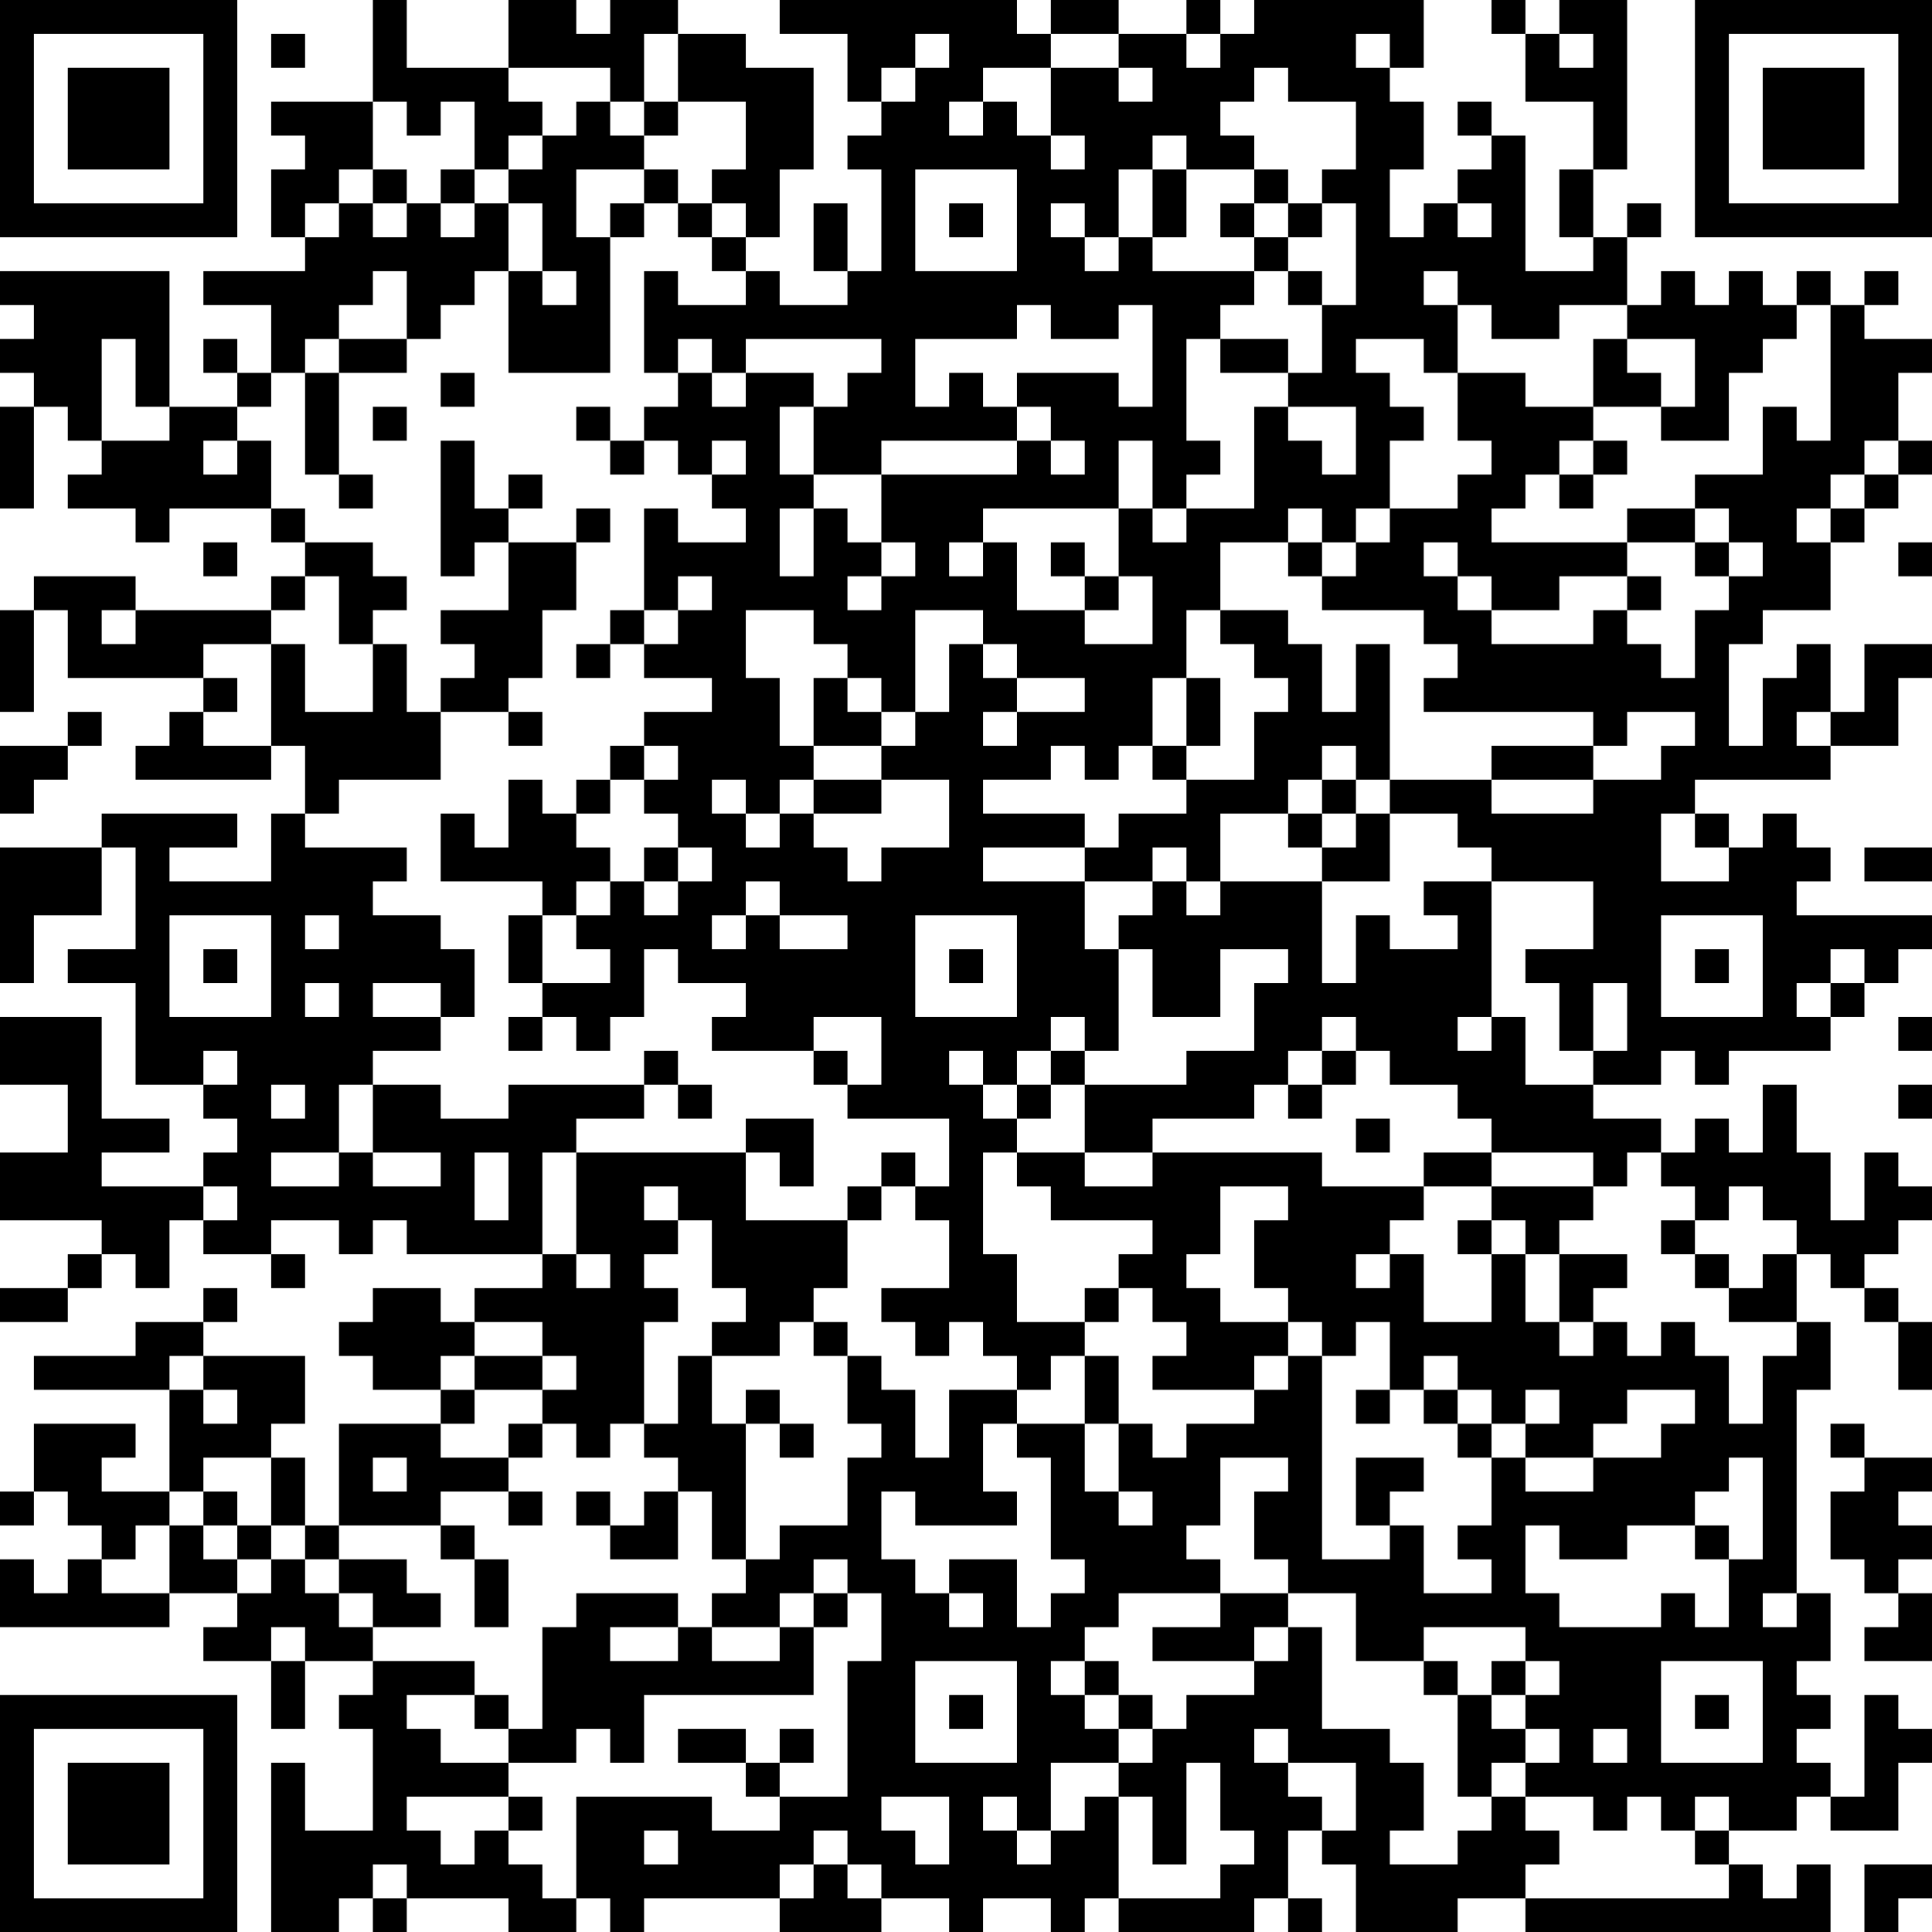 <?xml version="1.0" encoding="UTF-8"?>
<svg xmlns="http://www.w3.org/2000/svg" version="1.1" width="240" height="240" viewBox="0 0 240 240"><rect x="0" y="0" width="240" height="240" fill="#ffffff"/><g transform="scale(4.211)"><g transform="translate(0,0)"><path fill-rule="evenodd" d="M11 0L11 3L8 3L8 4L9 4L9 5L8 5L8 7L9 7L9 8L6 8L6 9L8 9L8 11L7 11L7 10L6 10L6 11L7 11L7 12L5 12L5 8L0 8L0 9L1 9L1 10L0 10L0 11L1 11L1 12L0 12L0 15L1 15L1 12L2 12L2 13L3 13L3 14L2 14L2 15L4 15L4 16L5 16L5 15L8 15L8 16L9 16L9 17L8 17L8 18L4 18L4 17L1 17L1 18L0 18L0 21L1 21L1 18L2 18L2 20L6 20L6 21L5 21L5 22L4 22L4 23L8 23L8 22L9 22L9 24L8 24L8 26L5 26L5 25L7 25L7 24L3 24L3 25L0 25L0 29L1 29L1 27L3 27L3 25L4 25L4 28L2 28L2 29L4 29L4 32L6 32L6 33L7 33L7 34L6 34L6 35L3 35L3 34L5 34L5 33L3 33L3 30L0 30L0 32L2 32L2 34L0 34L0 36L3 36L3 37L2 37L2 38L0 38L0 39L2 39L2 38L3 38L3 37L4 37L4 38L5 38L5 36L6 36L6 37L8 37L8 38L9 38L9 37L8 37L8 36L10 36L10 37L11 37L11 36L12 36L12 37L16 37L16 38L14 38L14 39L13 39L13 38L11 38L11 39L10 39L10 40L11 40L11 41L13 41L13 42L10 42L10 45L9 45L9 43L8 43L8 42L9 42L9 40L6 40L6 39L7 39L7 38L6 38L6 39L4 39L4 40L1 40L1 41L5 41L5 44L3 44L3 43L4 43L4 42L1 42L1 44L0 44L0 45L1 45L1 44L2 44L2 45L3 45L3 46L2 46L2 47L1 47L1 46L0 46L0 48L5 48L5 47L7 47L7 48L6 48L6 49L8 49L8 51L9 51L9 49L11 49L11 50L10 50L10 51L11 51L11 54L9 54L9 52L8 52L8 57L10 57L10 56L11 56L11 57L12 57L12 56L15 56L15 57L17 57L17 56L18 56L18 57L19 57L19 56L23 56L23 57L26 57L26 56L28 56L28 57L29 57L29 56L31 56L31 57L32 57L32 56L33 56L33 57L37 57L37 56L38 56L38 57L39 57L39 56L38 56L38 54L39 54L39 55L40 55L40 57L43 57L43 56L45 56L45 57L54 57L54 55L53 55L53 56L52 56L52 55L51 55L51 54L53 54L53 53L54 53L54 54L56 54L56 52L57 52L57 51L56 51L56 50L55 50L55 53L54 53L54 52L53 52L53 51L54 51L54 50L53 50L53 49L54 49L54 47L53 47L53 41L54 41L54 39L53 39L53 37L54 37L54 38L55 38L55 39L56 39L56 41L57 41L57 39L56 39L56 38L55 38L55 37L56 37L56 36L57 36L57 35L56 35L56 34L55 34L55 36L54 36L54 34L53 34L53 32L52 32L52 34L51 34L51 33L50 33L50 34L49 34L49 33L47 33L47 32L49 32L49 31L50 31L50 32L51 32L51 31L54 31L54 30L55 30L55 29L56 29L56 28L57 28L57 27L53 27L53 26L54 26L54 25L53 25L53 24L52 24L52 25L51 25L51 24L50 24L50 23L54 23L54 22L56 22L56 20L57 20L57 19L55 19L55 21L54 21L54 19L53 19L53 20L52 20L52 22L51 22L51 19L52 19L52 18L54 18L54 16L55 16L55 15L56 15L56 14L57 14L57 13L56 13L56 11L57 11L57 10L55 10L55 9L56 9L56 8L55 8L55 9L54 9L54 8L53 8L53 9L52 9L52 8L51 8L51 9L50 9L50 8L49 8L49 9L48 9L48 7L49 7L49 6L48 6L48 7L47 7L47 5L48 5L48 0L46 0L46 1L45 1L45 0L44 0L44 1L45 1L45 3L47 3L47 5L46 5L46 7L47 7L47 8L45 8L45 4L44 4L44 3L43 3L43 4L44 4L44 5L43 5L43 6L42 6L42 7L41 7L41 5L42 5L42 3L41 3L41 2L42 2L42 0L37 0L37 1L36 1L36 0L35 0L35 1L33 1L33 0L31 0L31 1L30 1L30 0L23 0L23 1L25 1L25 3L26 3L26 4L25 4L25 5L26 5L26 8L25 8L25 6L24 6L24 8L25 8L25 9L23 9L23 8L22 8L22 7L23 7L23 5L24 5L24 2L22 2L22 1L20 1L20 0L18 0L18 1L17 1L17 0L15 0L15 2L12 2L12 0ZM8 1L8 2L9 2L9 1ZM19 1L19 3L18 3L18 2L15 2L15 3L16 3L16 4L15 4L15 5L14 5L14 3L13 3L13 4L12 4L12 3L11 3L11 5L10 5L10 6L9 6L9 7L10 7L10 6L11 6L11 7L12 7L12 6L13 6L13 7L14 7L14 6L15 6L15 8L14 8L14 9L13 9L13 10L12 10L12 8L11 8L11 9L10 9L10 10L9 10L9 11L8 11L8 12L7 12L7 13L6 13L6 14L7 14L7 13L8 13L8 15L9 15L9 16L11 16L11 17L12 17L12 18L11 18L11 19L10 19L10 17L9 17L9 18L8 18L8 19L6 19L6 20L7 20L7 21L6 21L6 22L8 22L8 19L9 19L9 21L11 21L11 19L12 19L12 21L13 21L13 23L10 23L10 24L9 24L9 25L12 25L12 26L11 26L11 27L13 27L13 28L14 28L14 30L13 30L13 29L11 29L11 30L13 30L13 31L11 31L11 32L10 32L10 34L8 34L8 35L10 35L10 34L11 34L11 35L13 35L13 34L11 34L11 32L13 32L13 33L15 33L15 32L19 32L19 33L17 33L17 34L16 34L16 37L17 37L17 38L18 38L18 37L17 37L17 34L22 34L22 36L25 36L25 38L24 38L24 39L23 39L23 40L21 40L21 39L22 39L22 38L21 38L21 36L20 36L20 35L19 35L19 36L20 36L20 37L19 37L19 38L20 38L20 39L19 39L19 42L18 42L18 43L17 43L17 42L16 42L16 41L17 41L17 40L16 40L16 39L14 39L14 40L13 40L13 41L14 41L14 42L13 42L13 43L15 43L15 44L13 44L13 45L10 45L10 46L9 46L9 45L8 45L8 43L6 43L6 44L5 44L5 45L4 45L4 46L3 46L3 47L5 47L5 45L6 45L6 46L7 46L7 47L8 47L8 46L9 46L9 47L10 47L10 48L11 48L11 49L14 49L14 50L12 50L12 51L13 51L13 52L15 52L15 53L12 53L12 54L13 54L13 55L14 55L14 54L15 54L15 55L16 55L16 56L17 56L17 53L21 53L21 54L23 54L23 53L25 53L25 49L26 49L26 47L25 47L25 46L24 46L24 47L23 47L23 48L21 48L21 47L22 47L22 46L23 46L23 45L25 45L25 43L26 43L26 42L25 42L25 40L26 40L26 41L27 41L27 43L28 43L28 41L30 41L30 42L29 42L29 44L30 44L30 45L27 45L27 44L26 44L26 46L27 46L27 47L28 47L28 48L29 48L29 47L28 47L28 46L30 46L30 48L31 48L31 47L32 47L32 46L31 46L31 43L30 43L30 42L32 42L32 44L33 44L33 45L34 45L34 44L33 44L33 42L34 42L34 43L35 43L35 42L37 42L37 41L38 41L38 40L39 40L39 46L41 46L41 45L42 45L42 47L44 47L44 46L43 46L43 45L44 45L44 43L45 43L45 44L47 44L47 43L49 43L49 42L50 42L50 41L48 41L48 42L47 42L47 43L45 43L45 42L46 42L46 41L45 41L45 42L44 42L44 41L43 41L43 40L42 40L42 41L41 41L41 39L40 39L40 40L39 40L39 39L38 39L38 38L37 38L37 36L38 36L38 35L36 35L36 37L35 37L35 38L36 38L36 39L38 39L38 40L37 40L37 41L34 41L34 40L35 40L35 39L34 39L34 38L33 38L33 37L34 37L34 36L31 36L31 35L30 35L30 34L32 34L32 35L34 35L34 34L39 34L39 35L42 35L42 36L41 36L41 37L40 37L40 38L41 38L41 37L42 37L42 39L44 39L44 37L45 37L45 39L46 39L46 40L47 40L47 39L48 39L48 40L49 40L49 39L50 39L50 40L51 40L51 42L52 42L52 40L53 40L53 39L51 39L51 38L52 38L52 37L53 37L53 36L52 36L52 35L51 35L51 36L50 36L50 35L49 35L49 34L48 34L48 35L47 35L47 34L44 34L44 33L43 33L43 32L41 32L41 31L40 31L40 30L39 30L39 31L38 31L38 32L37 32L37 33L34 33L34 34L32 34L32 32L35 32L35 31L37 31L37 29L38 29L38 28L36 28L36 30L34 30L34 28L33 28L33 27L34 27L34 26L35 26L35 27L36 27L36 26L39 26L39 29L40 29L40 27L41 27L41 28L43 28L43 27L42 27L42 26L44 26L44 30L43 30L43 31L44 31L44 30L45 30L45 32L47 32L47 31L48 31L48 29L47 29L47 31L46 31L46 29L45 29L45 28L47 28L47 26L44 26L44 25L43 25L43 24L41 24L41 23L44 23L44 24L47 24L47 23L49 23L49 22L50 22L50 21L48 21L48 22L47 22L47 21L42 21L42 20L43 20L43 19L42 19L42 18L39 18L39 17L40 17L40 16L41 16L41 15L43 15L43 14L44 14L44 13L43 13L43 11L45 11L45 12L47 12L47 13L46 13L46 14L45 14L45 15L44 15L44 16L48 16L48 17L46 17L46 18L44 18L44 17L43 17L43 16L42 16L42 17L43 17L43 18L44 18L44 19L47 19L47 18L48 18L48 19L49 19L49 20L50 20L50 18L51 18L51 17L52 17L52 16L51 16L51 15L50 15L50 14L52 14L52 12L53 12L53 13L54 13L54 9L53 9L53 10L52 10L52 11L51 11L51 13L49 13L49 12L50 12L50 10L48 10L48 9L46 9L46 10L44 10L44 9L43 9L43 8L42 8L42 9L43 9L43 11L42 11L42 10L40 10L40 11L41 11L41 12L42 12L42 13L41 13L41 15L40 15L40 16L39 16L39 15L38 15L38 16L36 16L36 18L35 18L35 20L34 20L34 22L33 22L33 23L32 23L32 22L31 22L31 23L29 23L29 24L32 24L32 25L29 25L29 26L32 26L32 28L33 28L33 31L32 31L32 30L31 30L31 31L30 31L30 32L29 32L29 31L28 31L28 32L29 32L29 33L30 33L30 34L29 34L29 37L30 37L30 39L32 39L32 40L31 40L31 41L30 41L30 40L29 40L29 39L28 39L28 40L27 40L27 39L26 39L26 38L28 38L28 36L27 36L27 35L28 35L28 33L25 33L25 32L26 32L26 30L24 30L24 31L21 31L21 30L22 30L22 29L20 29L20 28L19 28L19 30L18 30L18 31L17 31L17 30L16 30L16 29L18 29L18 28L17 28L17 27L18 27L18 26L19 26L19 27L20 27L20 26L21 26L21 25L20 25L20 24L19 24L19 23L20 23L20 22L19 22L19 21L21 21L21 20L19 20L19 19L20 19L20 18L21 18L21 17L20 17L20 18L19 18L19 15L20 15L20 16L22 16L22 15L21 15L21 14L22 14L22 13L21 13L21 14L20 14L20 13L19 13L19 12L20 12L20 11L21 11L21 12L22 12L22 11L24 11L24 12L23 12L23 14L24 14L24 15L23 15L23 17L24 17L24 15L25 15L25 16L26 16L26 17L25 17L25 18L26 18L26 17L27 17L27 16L26 16L26 14L30 14L30 13L31 13L31 14L32 14L32 13L31 13L31 12L30 12L30 11L33 11L33 12L34 12L34 9L33 9L33 10L31 10L31 9L30 9L30 10L27 10L27 12L28 12L28 11L29 11L29 12L30 12L30 13L26 13L26 14L24 14L24 12L25 12L25 11L26 11L26 10L22 10L22 11L21 11L21 10L20 10L20 11L19 11L19 8L20 8L20 9L22 9L22 8L21 8L21 7L22 7L22 6L21 6L21 5L22 5L22 3L20 3L20 1ZM27 1L27 2L26 2L26 3L27 3L27 2L28 2L28 1ZM31 1L31 2L29 2L29 3L28 3L28 4L29 4L29 3L30 3L30 4L31 4L31 5L32 5L32 4L31 4L31 2L33 2L33 3L34 3L34 2L33 2L33 1ZM35 1L35 2L36 2L36 1ZM40 1L40 2L41 2L41 1ZM46 1L46 2L47 2L47 1ZM37 2L37 3L36 3L36 4L37 4L37 5L35 5L35 4L34 4L34 5L33 5L33 7L32 7L32 6L31 6L31 7L32 7L32 8L33 8L33 7L34 7L34 8L37 8L37 9L36 9L36 10L35 10L35 13L36 13L36 14L35 14L35 15L34 15L34 13L33 13L33 15L29 15L29 16L28 16L28 17L29 17L29 16L30 16L30 18L32 18L32 19L34 19L34 17L33 17L33 15L34 15L34 16L35 16L35 15L37 15L37 12L38 12L38 13L39 13L39 14L40 14L40 12L38 12L38 11L39 11L39 9L40 9L40 6L39 6L39 5L40 5L40 3L38 3L38 2ZM17 3L17 4L16 4L16 5L15 5L15 6L16 6L16 8L15 8L15 11L18 11L18 7L19 7L19 6L20 6L20 7L21 7L21 6L20 6L20 5L19 5L19 4L20 4L20 3L19 3L19 4L18 4L18 3ZM11 5L11 6L12 6L12 5ZM13 5L13 6L14 6L14 5ZM17 5L17 7L18 7L18 6L19 6L19 5ZM27 5L27 8L30 8L30 5ZM34 5L34 7L35 7L35 5ZM37 5L37 6L36 6L36 7L37 7L37 8L38 8L38 9L39 9L39 8L38 8L38 7L39 7L39 6L38 6L38 5ZM28 6L28 7L29 7L29 6ZM37 6L37 7L38 7L38 6ZM43 6L43 7L44 7L44 6ZM16 8L16 9L17 9L17 8ZM3 10L3 13L5 13L5 12L4 12L4 10ZM10 10L10 11L9 11L9 14L10 14L10 15L11 15L11 14L10 14L10 11L12 11L12 10ZM36 10L36 11L38 11L38 10ZM47 10L47 12L49 12L49 11L48 11L48 10ZM13 11L13 12L14 12L14 11ZM11 12L11 13L12 13L12 12ZM17 12L17 13L18 13L18 14L19 14L19 13L18 13L18 12ZM13 13L13 17L14 17L14 16L15 16L15 18L13 18L13 19L14 19L14 20L13 20L13 21L15 21L15 22L16 22L16 21L15 21L15 20L16 20L16 18L17 18L17 16L18 16L18 15L17 15L17 16L15 16L15 15L16 15L16 14L15 14L15 15L14 15L14 13ZM47 13L47 14L46 14L46 15L47 15L47 14L48 14L48 13ZM55 13L55 14L54 14L54 15L53 15L53 16L54 16L54 15L55 15L55 14L56 14L56 13ZM48 15L48 16L50 16L50 17L51 17L51 16L50 16L50 15ZM6 16L6 17L7 17L7 16ZM31 16L31 17L32 17L32 18L33 18L33 17L32 17L32 16ZM38 16L38 17L39 17L39 16ZM56 16L56 17L57 17L57 16ZM48 17L48 18L49 18L49 17ZM3 18L3 19L4 19L4 18ZM18 18L18 19L17 19L17 20L18 20L18 19L19 19L19 18ZM22 18L22 20L23 20L23 22L24 22L24 23L23 23L23 24L22 24L22 23L21 23L21 24L22 24L22 25L23 25L23 24L24 24L24 25L25 25L25 26L26 26L26 25L28 25L28 23L26 23L26 22L27 22L27 21L28 21L28 19L29 19L29 20L30 20L30 21L29 21L29 22L30 22L30 21L32 21L32 20L30 20L30 19L29 19L29 18L27 18L27 21L26 21L26 20L25 20L25 19L24 19L24 18ZM36 18L36 19L37 19L37 20L38 20L38 21L37 21L37 23L35 23L35 22L36 22L36 20L35 20L35 22L34 22L34 23L35 23L35 24L33 24L33 25L32 25L32 26L34 26L34 25L35 25L35 26L36 26L36 24L38 24L38 25L39 25L39 26L41 26L41 24L40 24L40 23L41 23L41 19L40 19L40 21L39 21L39 19L38 19L38 18ZM24 20L24 22L26 22L26 21L25 21L25 20ZM2 21L2 22L0 22L0 24L1 24L1 23L2 23L2 22L3 22L3 21ZM53 21L53 22L54 22L54 21ZM18 22L18 23L17 23L17 24L16 24L16 23L15 23L15 25L14 25L14 24L13 24L13 26L16 26L16 27L15 27L15 29L16 29L16 27L17 27L17 26L18 26L18 25L17 25L17 24L18 24L18 23L19 23L19 22ZM39 22L39 23L38 23L38 24L39 24L39 25L40 25L40 24L39 24L39 23L40 23L40 22ZM44 22L44 23L47 23L47 22ZM24 23L24 24L26 24L26 23ZM49 24L49 26L51 26L51 25L50 25L50 24ZM19 25L19 26L20 26L20 25ZM55 25L55 26L57 26L57 25ZM22 26L22 27L21 27L21 28L22 28L22 27L23 27L23 28L25 28L25 27L23 27L23 26ZM5 27L5 30L8 30L8 27ZM9 27L9 28L10 28L10 27ZM27 27L27 30L30 30L30 27ZM49 27L49 30L52 30L52 27ZM6 28L6 29L7 29L7 28ZM28 28L28 29L29 29L29 28ZM50 28L50 29L51 29L51 28ZM54 28L54 29L53 29L53 30L54 30L54 29L55 29L55 28ZM9 29L9 30L10 30L10 29ZM15 30L15 31L16 31L16 30ZM56 30L56 31L57 31L57 30ZM6 31L6 32L7 32L7 31ZM19 31L19 32L20 32L20 33L21 33L21 32L20 32L20 31ZM24 31L24 32L25 32L25 31ZM31 31L31 32L30 32L30 33L31 33L31 32L32 32L32 31ZM39 31L39 32L38 32L38 33L39 33L39 32L40 32L40 31ZM8 32L8 33L9 33L9 32ZM56 32L56 33L57 33L57 32ZM22 33L22 34L23 34L23 35L24 35L24 33ZM40 33L40 34L41 34L41 33ZM14 34L14 36L15 36L15 34ZM26 34L26 35L25 35L25 36L26 36L26 35L27 35L27 34ZM42 34L42 35L44 35L44 36L43 36L43 37L44 37L44 36L45 36L45 37L46 37L46 39L47 39L47 38L48 38L48 37L46 37L46 36L47 36L47 35L44 35L44 34ZM6 35L6 36L7 36L7 35ZM49 36L49 37L50 37L50 38L51 38L51 37L50 37L50 36ZM32 38L32 39L33 39L33 38ZM24 39L24 40L25 40L25 39ZM5 40L5 41L6 41L6 42L7 42L7 41L6 41L6 40ZM14 40L14 41L16 41L16 40ZM20 40L20 42L19 42L19 43L20 43L20 44L19 44L19 45L18 45L18 44L17 44L17 45L18 45L18 46L20 46L20 44L21 44L21 46L22 46L22 42L23 42L23 43L24 43L24 42L23 42L23 41L22 41L22 42L21 42L21 40ZM32 40L32 42L33 42L33 40ZM40 41L40 42L41 42L41 41ZM42 41L42 42L43 42L43 43L44 43L44 42L43 42L43 41ZM15 42L15 43L16 43L16 42ZM54 42L54 43L55 43L55 44L54 44L54 46L55 46L55 47L56 47L56 48L55 48L55 49L57 49L57 47L56 47L56 46L57 46L57 45L56 45L56 44L57 44L57 43L55 43L55 42ZM11 43L11 44L12 44L12 43ZM36 43L36 45L35 45L35 46L36 46L36 47L33 47L33 48L32 48L32 49L31 49L31 50L32 50L32 51L33 51L33 52L31 52L31 54L30 54L30 53L29 53L29 54L30 54L30 55L31 55L31 54L32 54L32 53L33 53L33 56L36 56L36 55L37 55L37 54L36 54L36 52L35 52L35 55L34 55L34 53L33 53L33 52L34 52L34 51L35 51L35 50L37 50L37 49L38 49L38 48L39 48L39 51L41 51L41 52L42 52L42 54L41 54L41 55L43 55L43 54L44 54L44 53L45 53L45 54L46 54L46 55L45 55L45 56L51 56L51 55L50 55L50 54L51 54L51 53L50 53L50 54L49 54L49 53L48 53L48 54L47 54L47 53L45 53L45 52L46 52L46 51L45 51L45 50L46 50L46 49L45 49L45 48L42 48L42 49L40 49L40 47L38 47L38 46L37 46L37 44L38 44L38 43ZM40 43L40 45L41 45L41 44L42 44L42 43ZM51 43L51 44L50 44L50 45L48 45L48 46L46 46L46 45L45 45L45 47L46 47L46 48L49 48L49 47L50 47L50 48L51 48L51 46L52 46L52 43ZM6 44L6 45L7 45L7 46L8 46L8 45L7 45L7 44ZM15 44L15 45L16 45L16 44ZM13 45L13 46L14 46L14 48L15 48L15 46L14 46L14 45ZM50 45L50 46L51 46L51 45ZM10 46L10 47L11 47L11 48L13 48L13 47L12 47L12 46ZM17 47L17 48L16 48L16 51L15 51L15 50L14 50L14 51L15 51L15 52L17 52L17 51L18 51L18 52L19 52L19 50L24 50L24 48L25 48L25 47L24 47L24 48L23 48L23 49L21 49L21 48L20 48L20 47ZM36 47L36 48L34 48L34 49L37 49L37 48L38 48L38 47ZM52 47L52 48L53 48L53 47ZM8 48L8 49L9 49L9 48ZM18 48L18 49L20 49L20 48ZM27 49L27 52L30 52L30 49ZM32 49L32 50L33 50L33 51L34 51L34 50L33 50L33 49ZM42 49L42 50L43 50L43 53L44 53L44 52L45 52L45 51L44 51L44 50L45 50L45 49L44 49L44 50L43 50L43 49ZM49 49L49 52L52 52L52 49ZM28 50L28 51L29 51L29 50ZM50 50L50 51L51 51L51 50ZM20 51L20 52L22 52L22 53L23 53L23 52L24 52L24 51L23 51L23 52L22 52L22 51ZM37 51L37 52L38 52L38 53L39 53L39 54L40 54L40 52L38 52L38 51ZM47 51L47 52L48 52L48 51ZM15 53L15 54L16 54L16 53ZM26 53L26 54L27 54L27 55L28 55L28 53ZM19 54L19 55L20 55L20 54ZM24 54L24 55L23 55L23 56L24 56L24 55L25 55L25 56L26 56L26 55L25 55L25 54ZM11 55L11 56L12 56L12 55ZM55 55L55 57L56 57L56 56L57 56L57 55ZM0 0L0 7L7 7L7 0ZM1 1L1 6L6 6L6 1ZM2 2L2 5L5 5L5 2ZM50 0L50 7L57 7L57 0ZM51 1L51 6L56 6L56 1ZM52 2L52 5L55 5L55 2ZM0 50L0 57L7 57L7 50ZM1 51L1 56L6 56L6 51ZM2 52L2 55L5 55L5 52Z" fill="#000000"/></g></g></svg>
